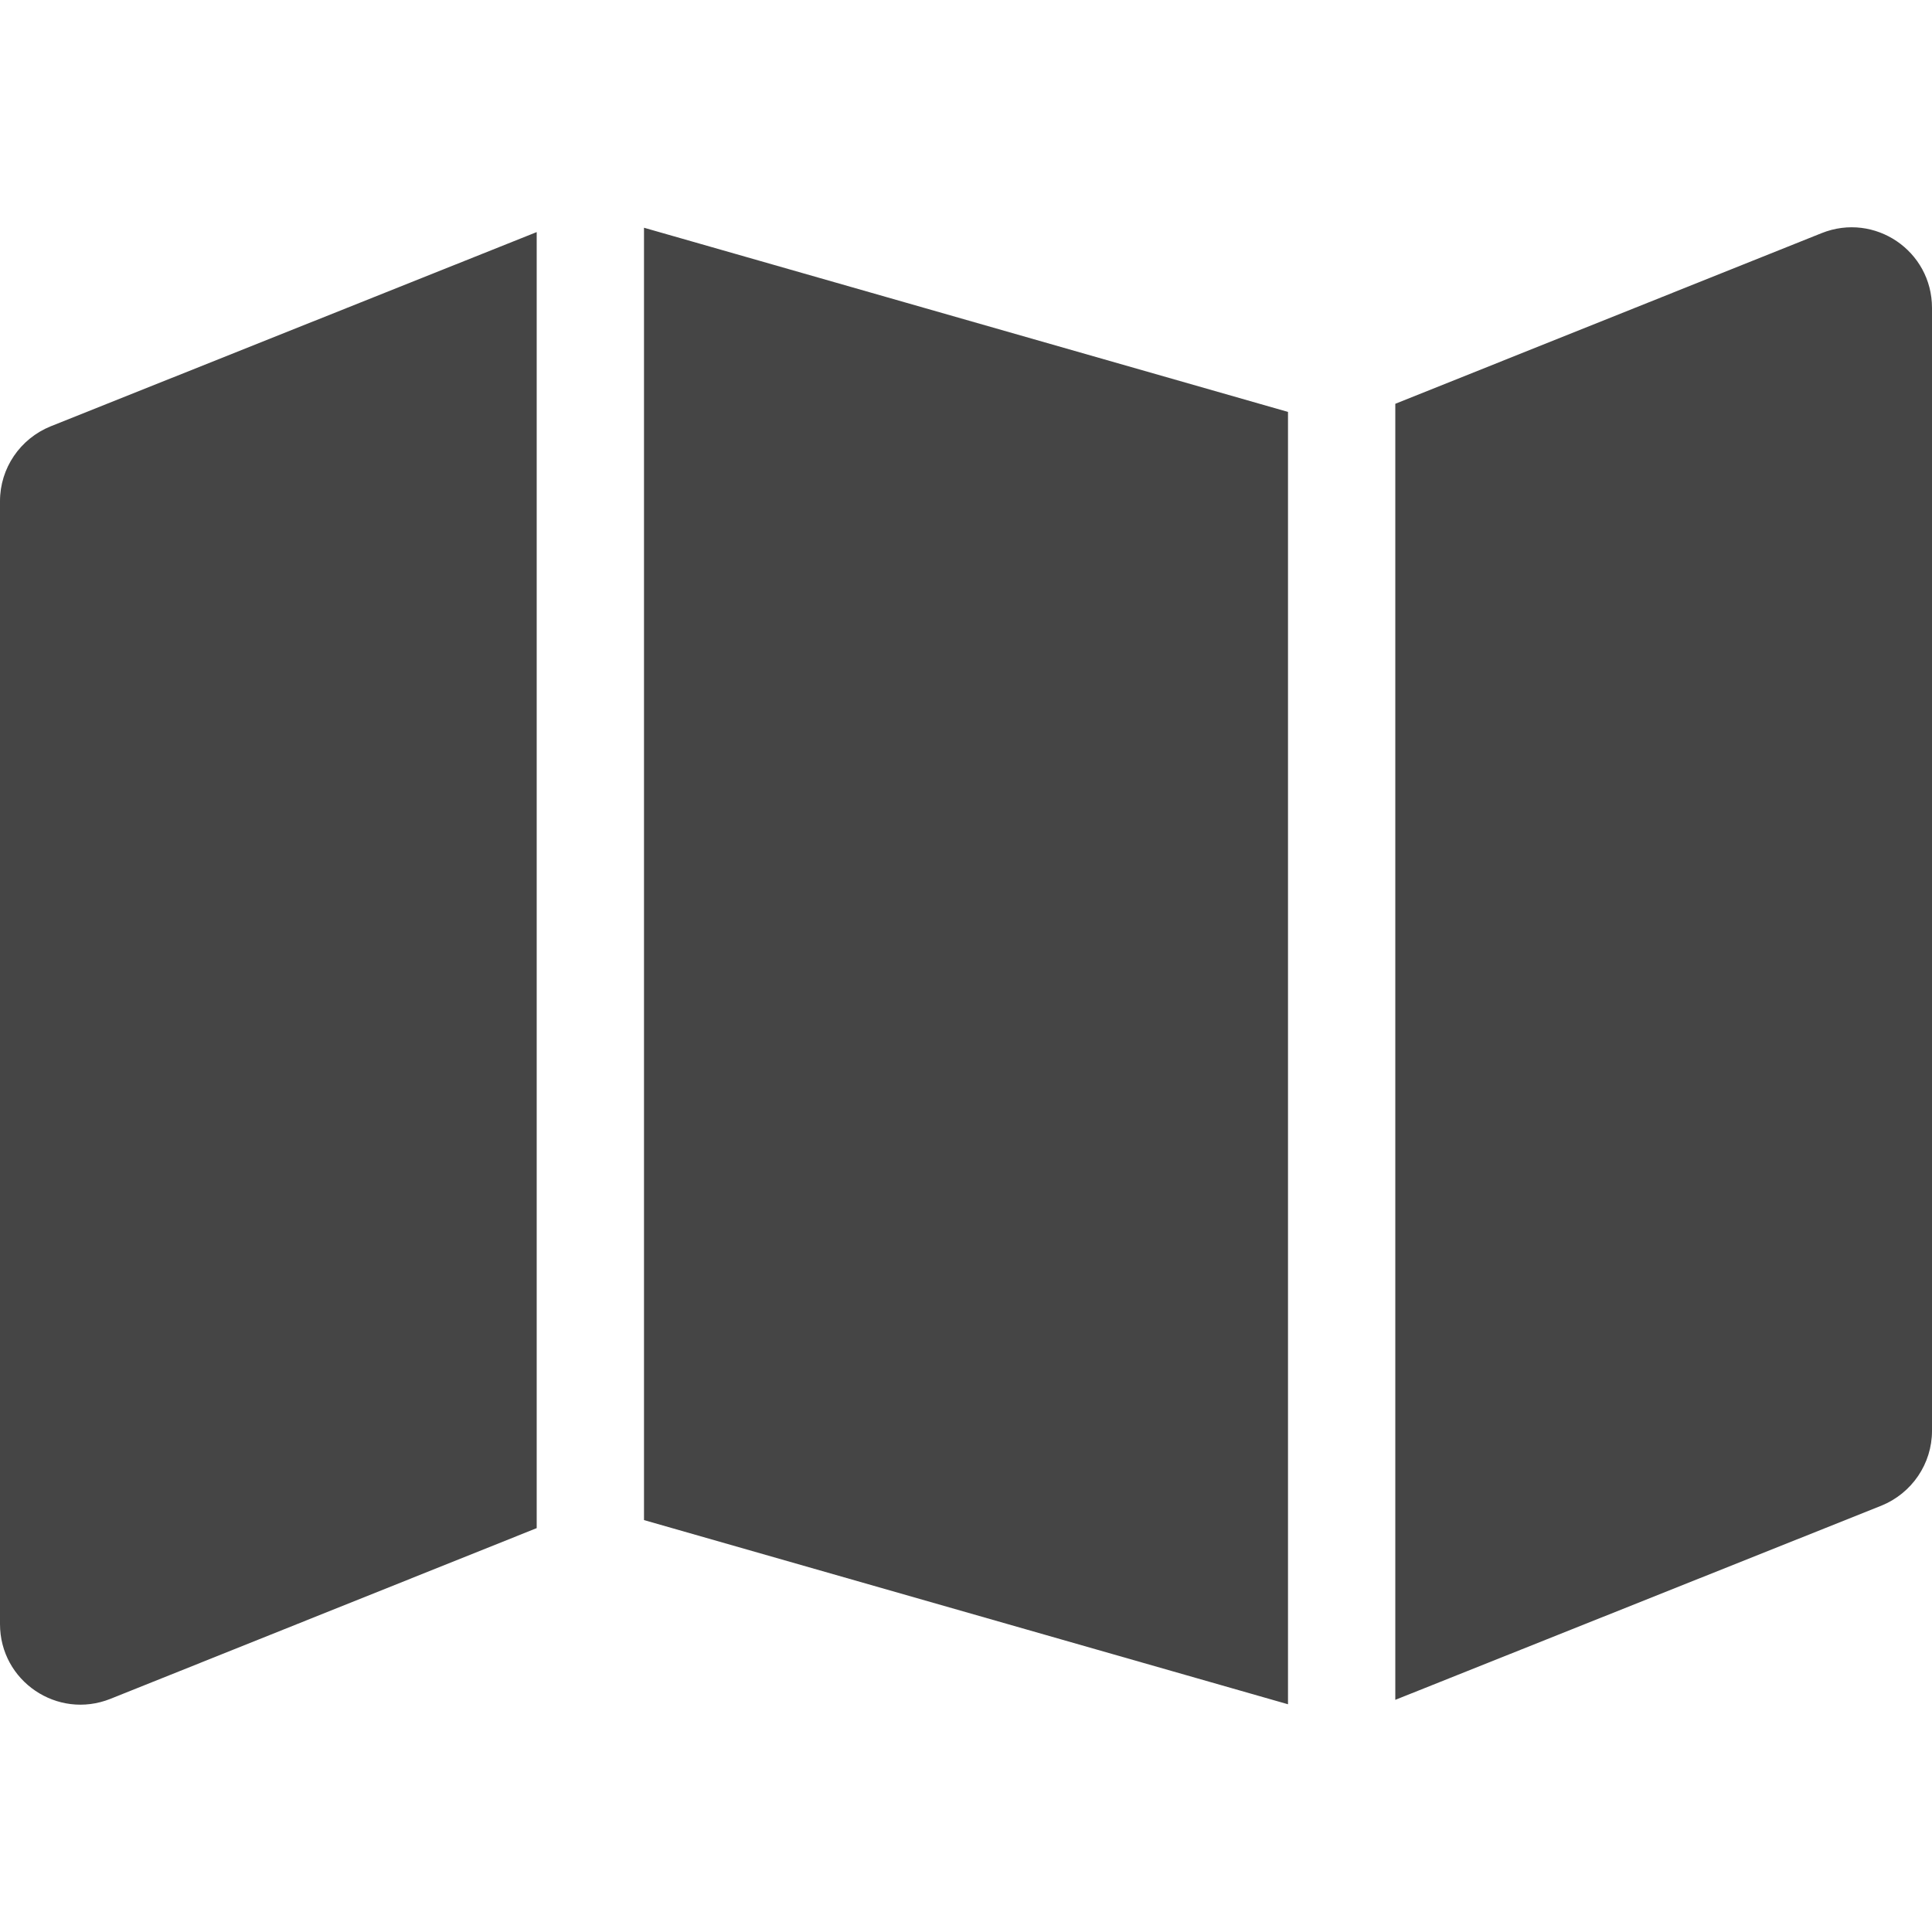 <svg width="24" height="24" viewBox="0 0 24 24" fill="none" xmlns="http://www.w3.org/2000/svg">
<g clip-path="url(#clip0_6949_43242)">
<path d="M16 21.171L8 18.883V2.829L16 5.117V21.171ZM17.333 21.121V5.016L22.629 2.896C23.288 2.633 24 3.116 24 3.825V17.775C24 18.183 23.75 18.55 23.371 18.704L17.333 21.116V21.121ZM0.629 5.296L6.667 2.883V18.983L1.371 21.104C0.713 21.366 0 20.883 0 20.175V6.225C0 5.816 0.25 5.45 0.629 5.296Z" fill="#454545"/>
</g>
</svg>
